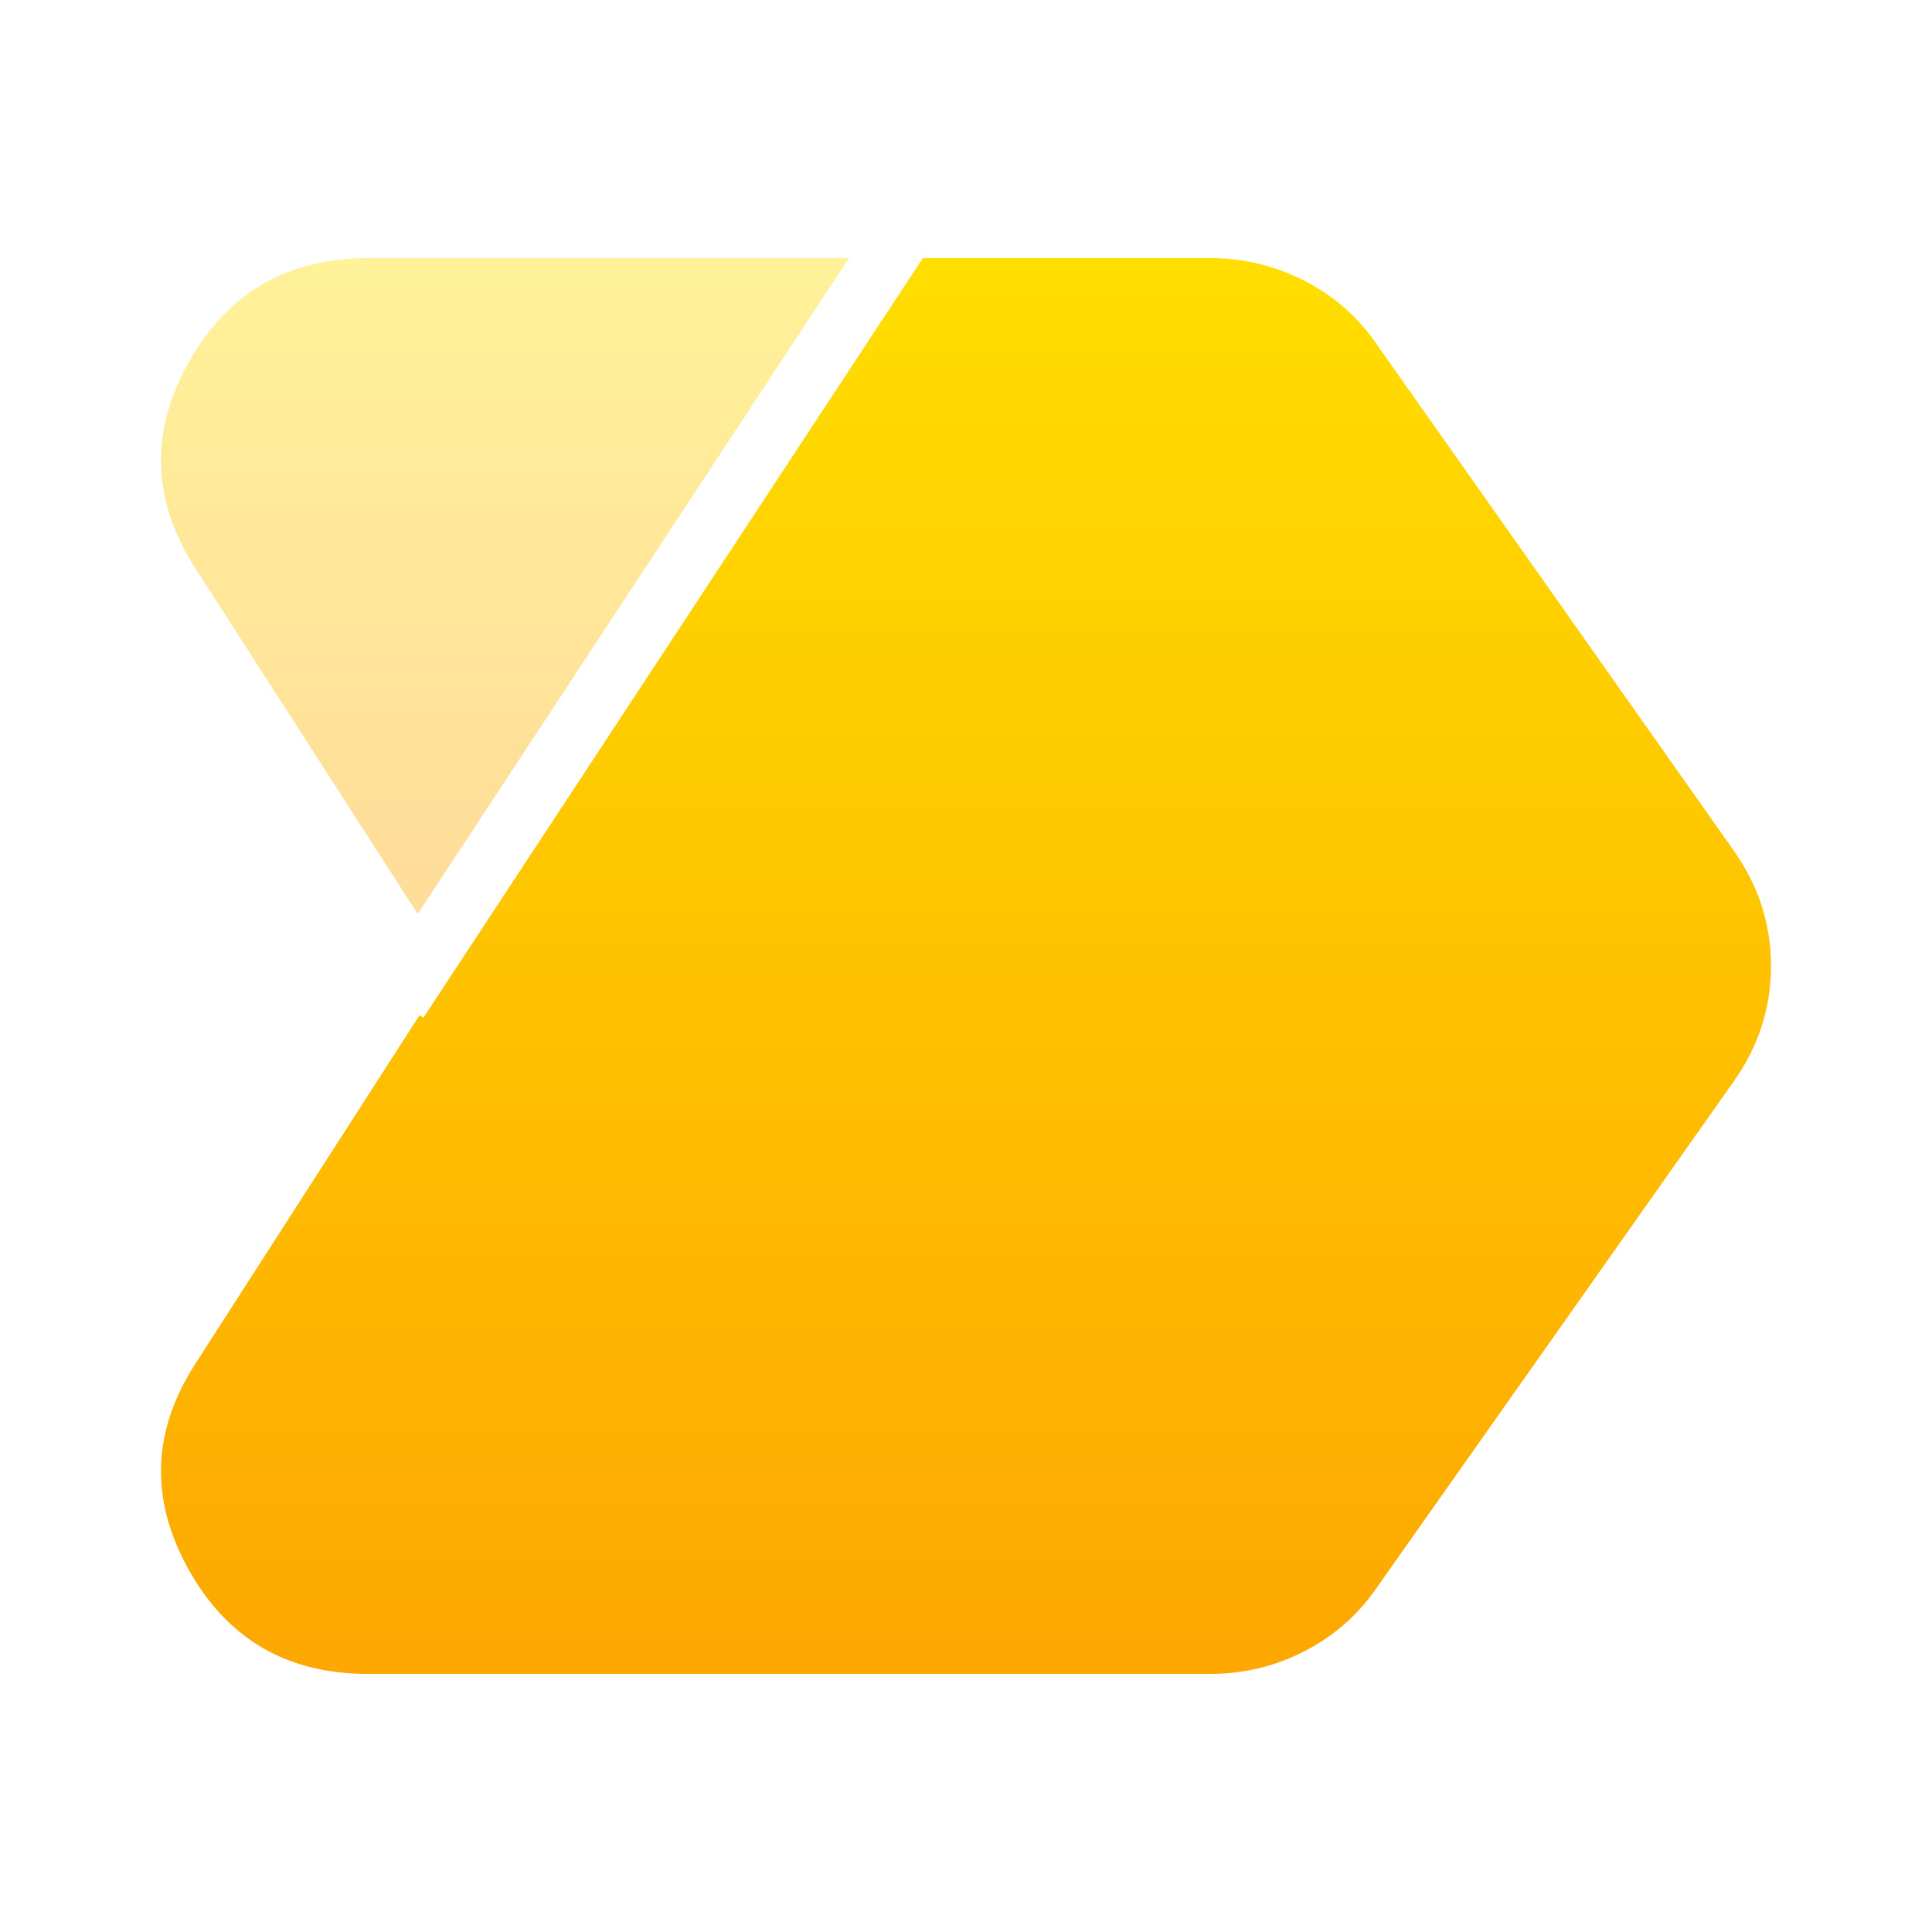 <svg width="24" height="24" viewBox="0 0 24 24" fill="none" xmlns="http://www.w3.org/2000/svg">
<path opacity="0.4" fill-rule="evenodd" clip-rule="evenodd" d="M10.546 3.206L5.189 11.353L2.433 7.069C1.889 6.232 1.857 5.379 2.339 4.51C2.821 3.642 3.564 3.207 4.569 3.206H10.546Z" fill="url(#paint0_linear_309_392)"/>
<path fill-rule="evenodd" clip-rule="evenodd" d="M5.212 12.611L2.433 16.931C1.889 17.768 1.857 18.621 2.339 19.49C2.821 20.359 3.564 20.794 4.569 20.794H15.028C15.447 20.794 15.84 20.7 16.206 20.511C16.572 20.323 16.87 20.061 17.1 19.726L21.529 13.445C21.843 13.005 22 12.524 22 12C22 11.477 21.843 10.995 21.529 10.555L17.1 4.274C16.871 3.939 16.573 3.677 16.206 3.489C15.839 3.3 15.446 3.206 15.028 3.206H11.464L5.26 12.642L5.212 12.611Z" fill="url(#paint1_linear_309_392)"/>
<defs>
<linearGradient id="paint0_linear_309_392" x1="6.273" y1="11.353" x2="6.273" y2="3.206" gradientUnits="userSpaceOnUse">
<stop stop-color="#FDA700"/>
<stop offset="1" stop-color="#FFDE00"/>
</linearGradient>
<linearGradient id="paint1_linear_309_392" x1="12" y1="20.794" x2="12" y2="3.206" gradientUnits="userSpaceOnUse">
<stop stop-color="#FDA700"/>
<stop offset="1" stop-color="#FFDE00"/>
</linearGradient>
</defs>
</svg>
